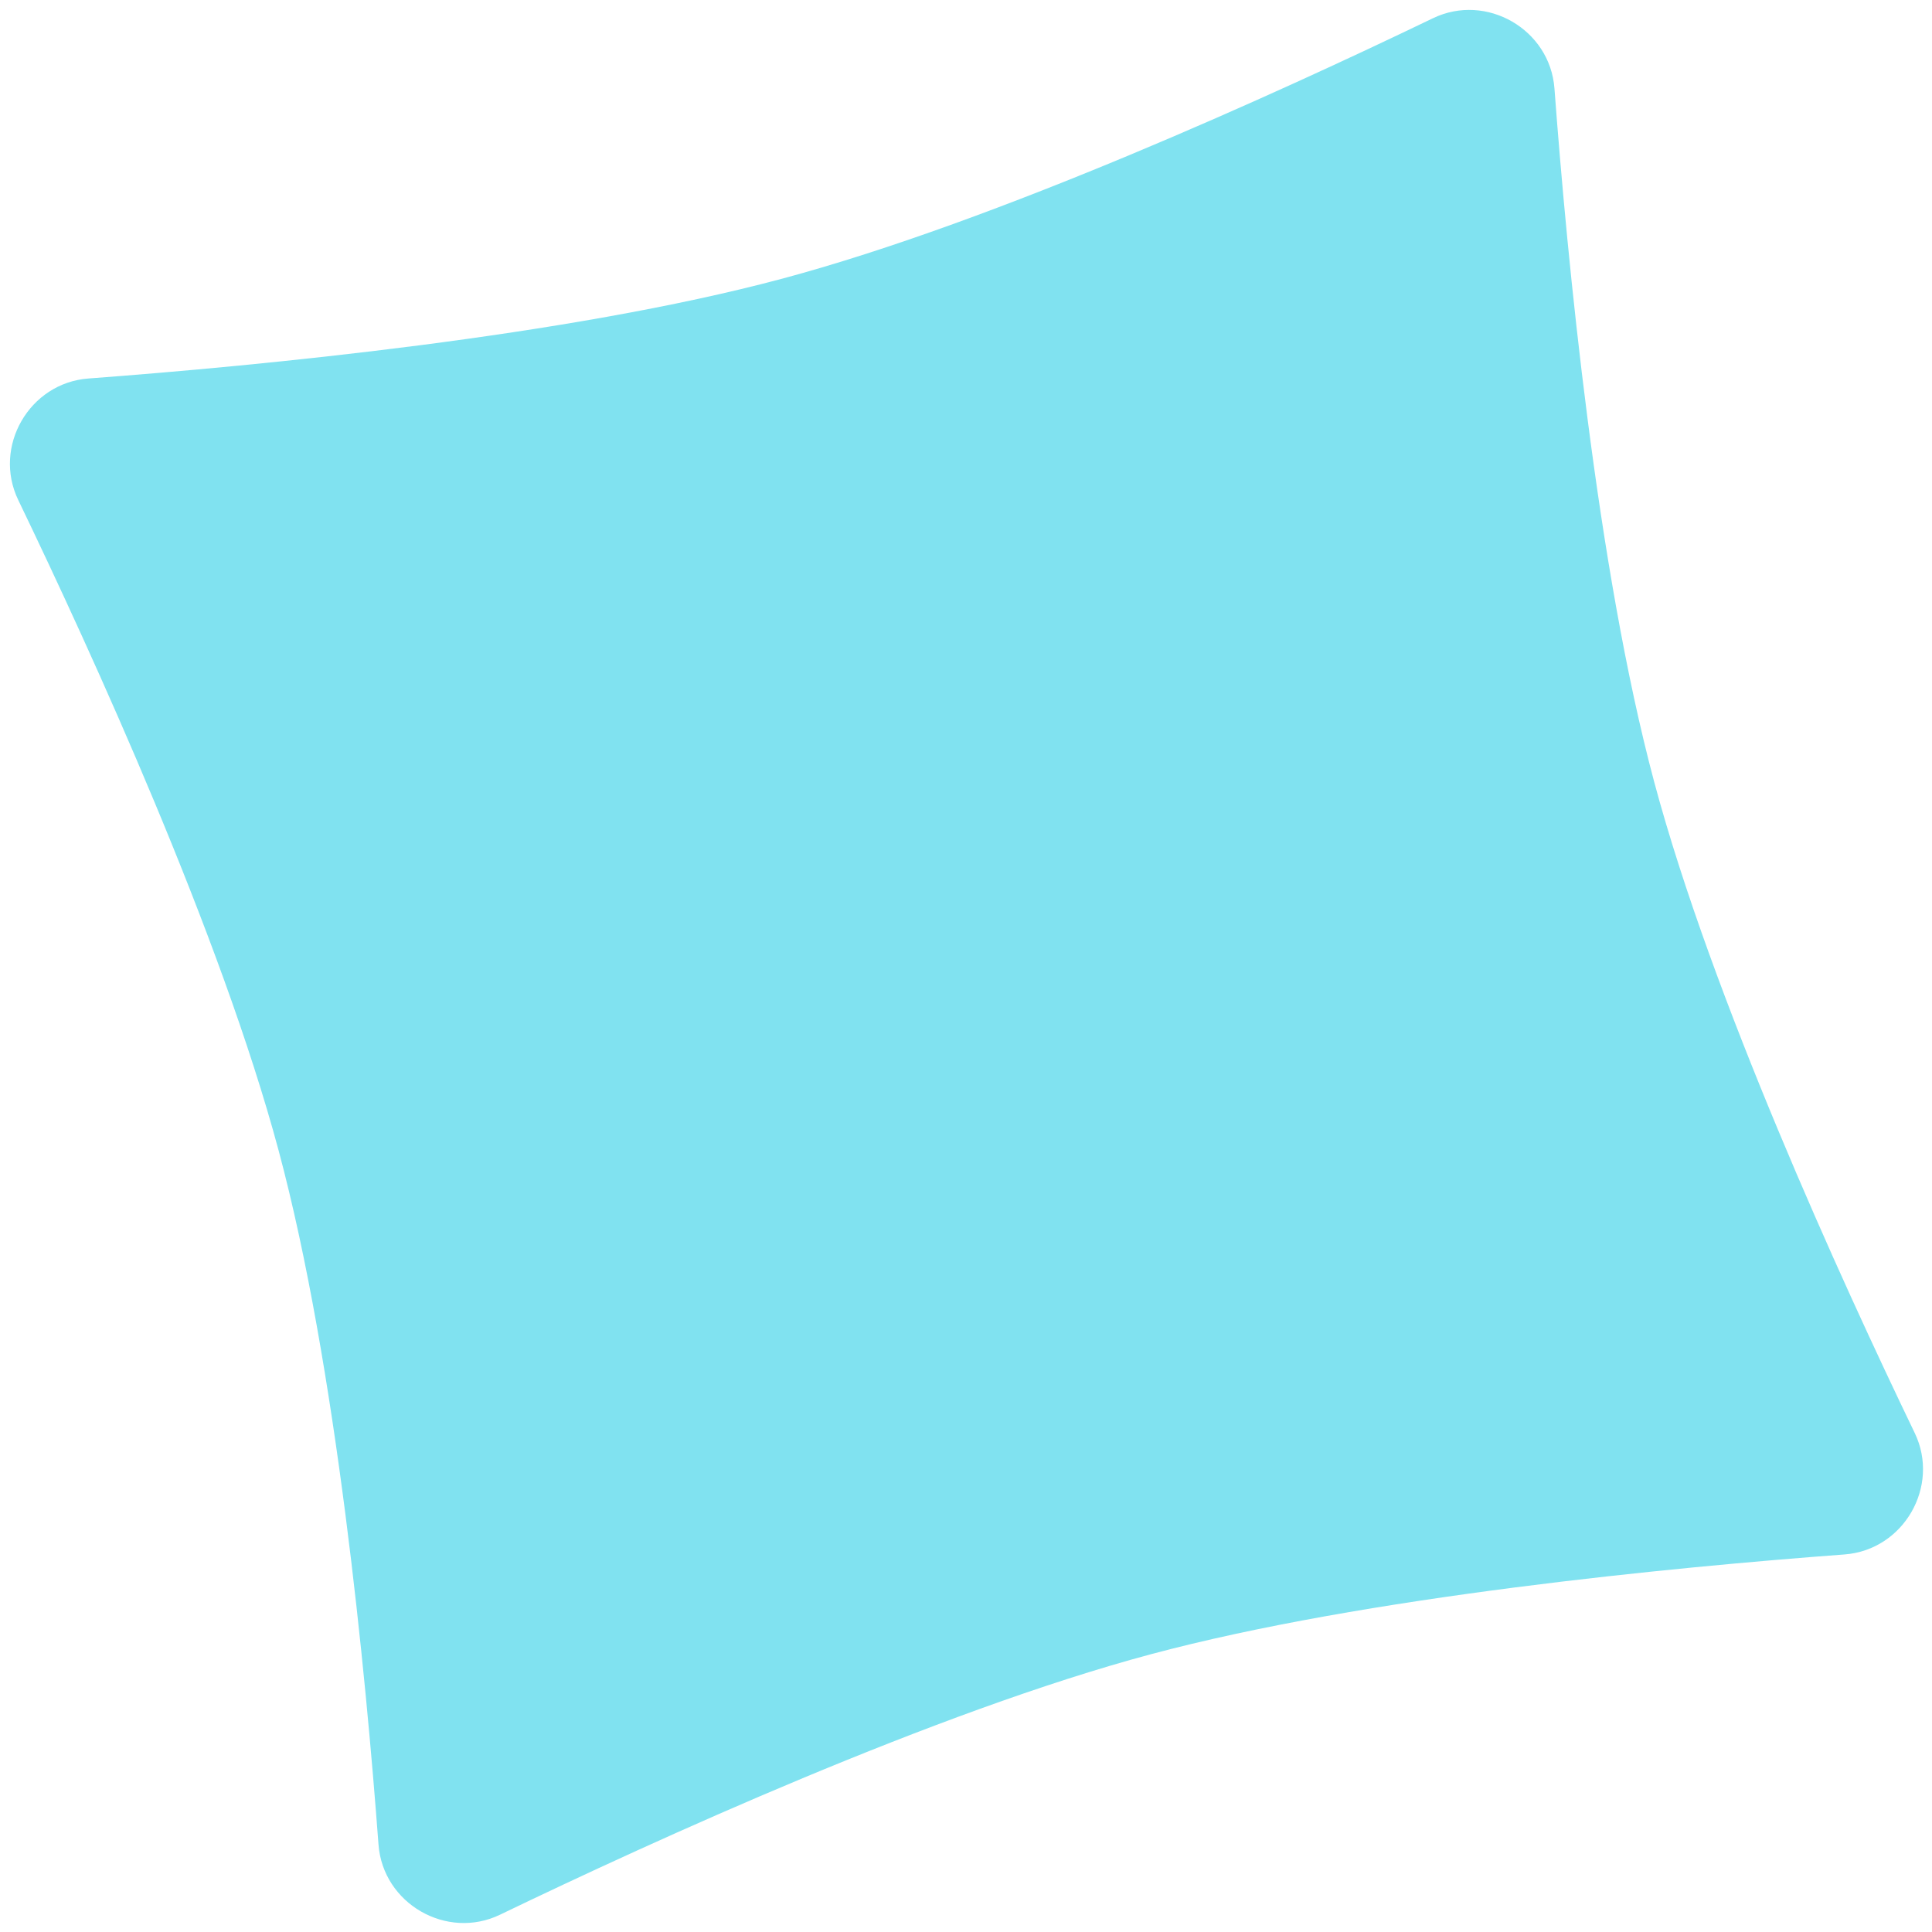 <?xml version="1.0" encoding="UTF-8"?> <svg xmlns="http://www.w3.org/2000/svg" width="147" height="147" viewBox="0 0 147 147" fill="none"> <path d="M145.684 109.027C147.641 113.087 144.841 117.937 140.346 118.273C127.35 119.243 103.914 121.486 87.558 125.868C71.203 130.251 49.785 140.027 38.045 145.684C33.985 147.641 29.135 144.841 28.799 140.346C27.828 127.35 25.586 103.914 21.204 87.558C16.821 71.203 7.045 49.785 1.388 38.045C-0.569 33.985 2.231 29.135 6.726 28.799C19.722 27.828 43.158 25.586 59.514 21.204C75.869 16.821 97.287 7.045 109.027 1.388C113.087 -0.569 117.937 2.231 118.273 6.725C119.243 19.722 121.486 43.158 125.868 59.514C130.251 75.869 140.027 97.287 145.684 109.027Z" fill="#80E2F0"></path> </svg> 